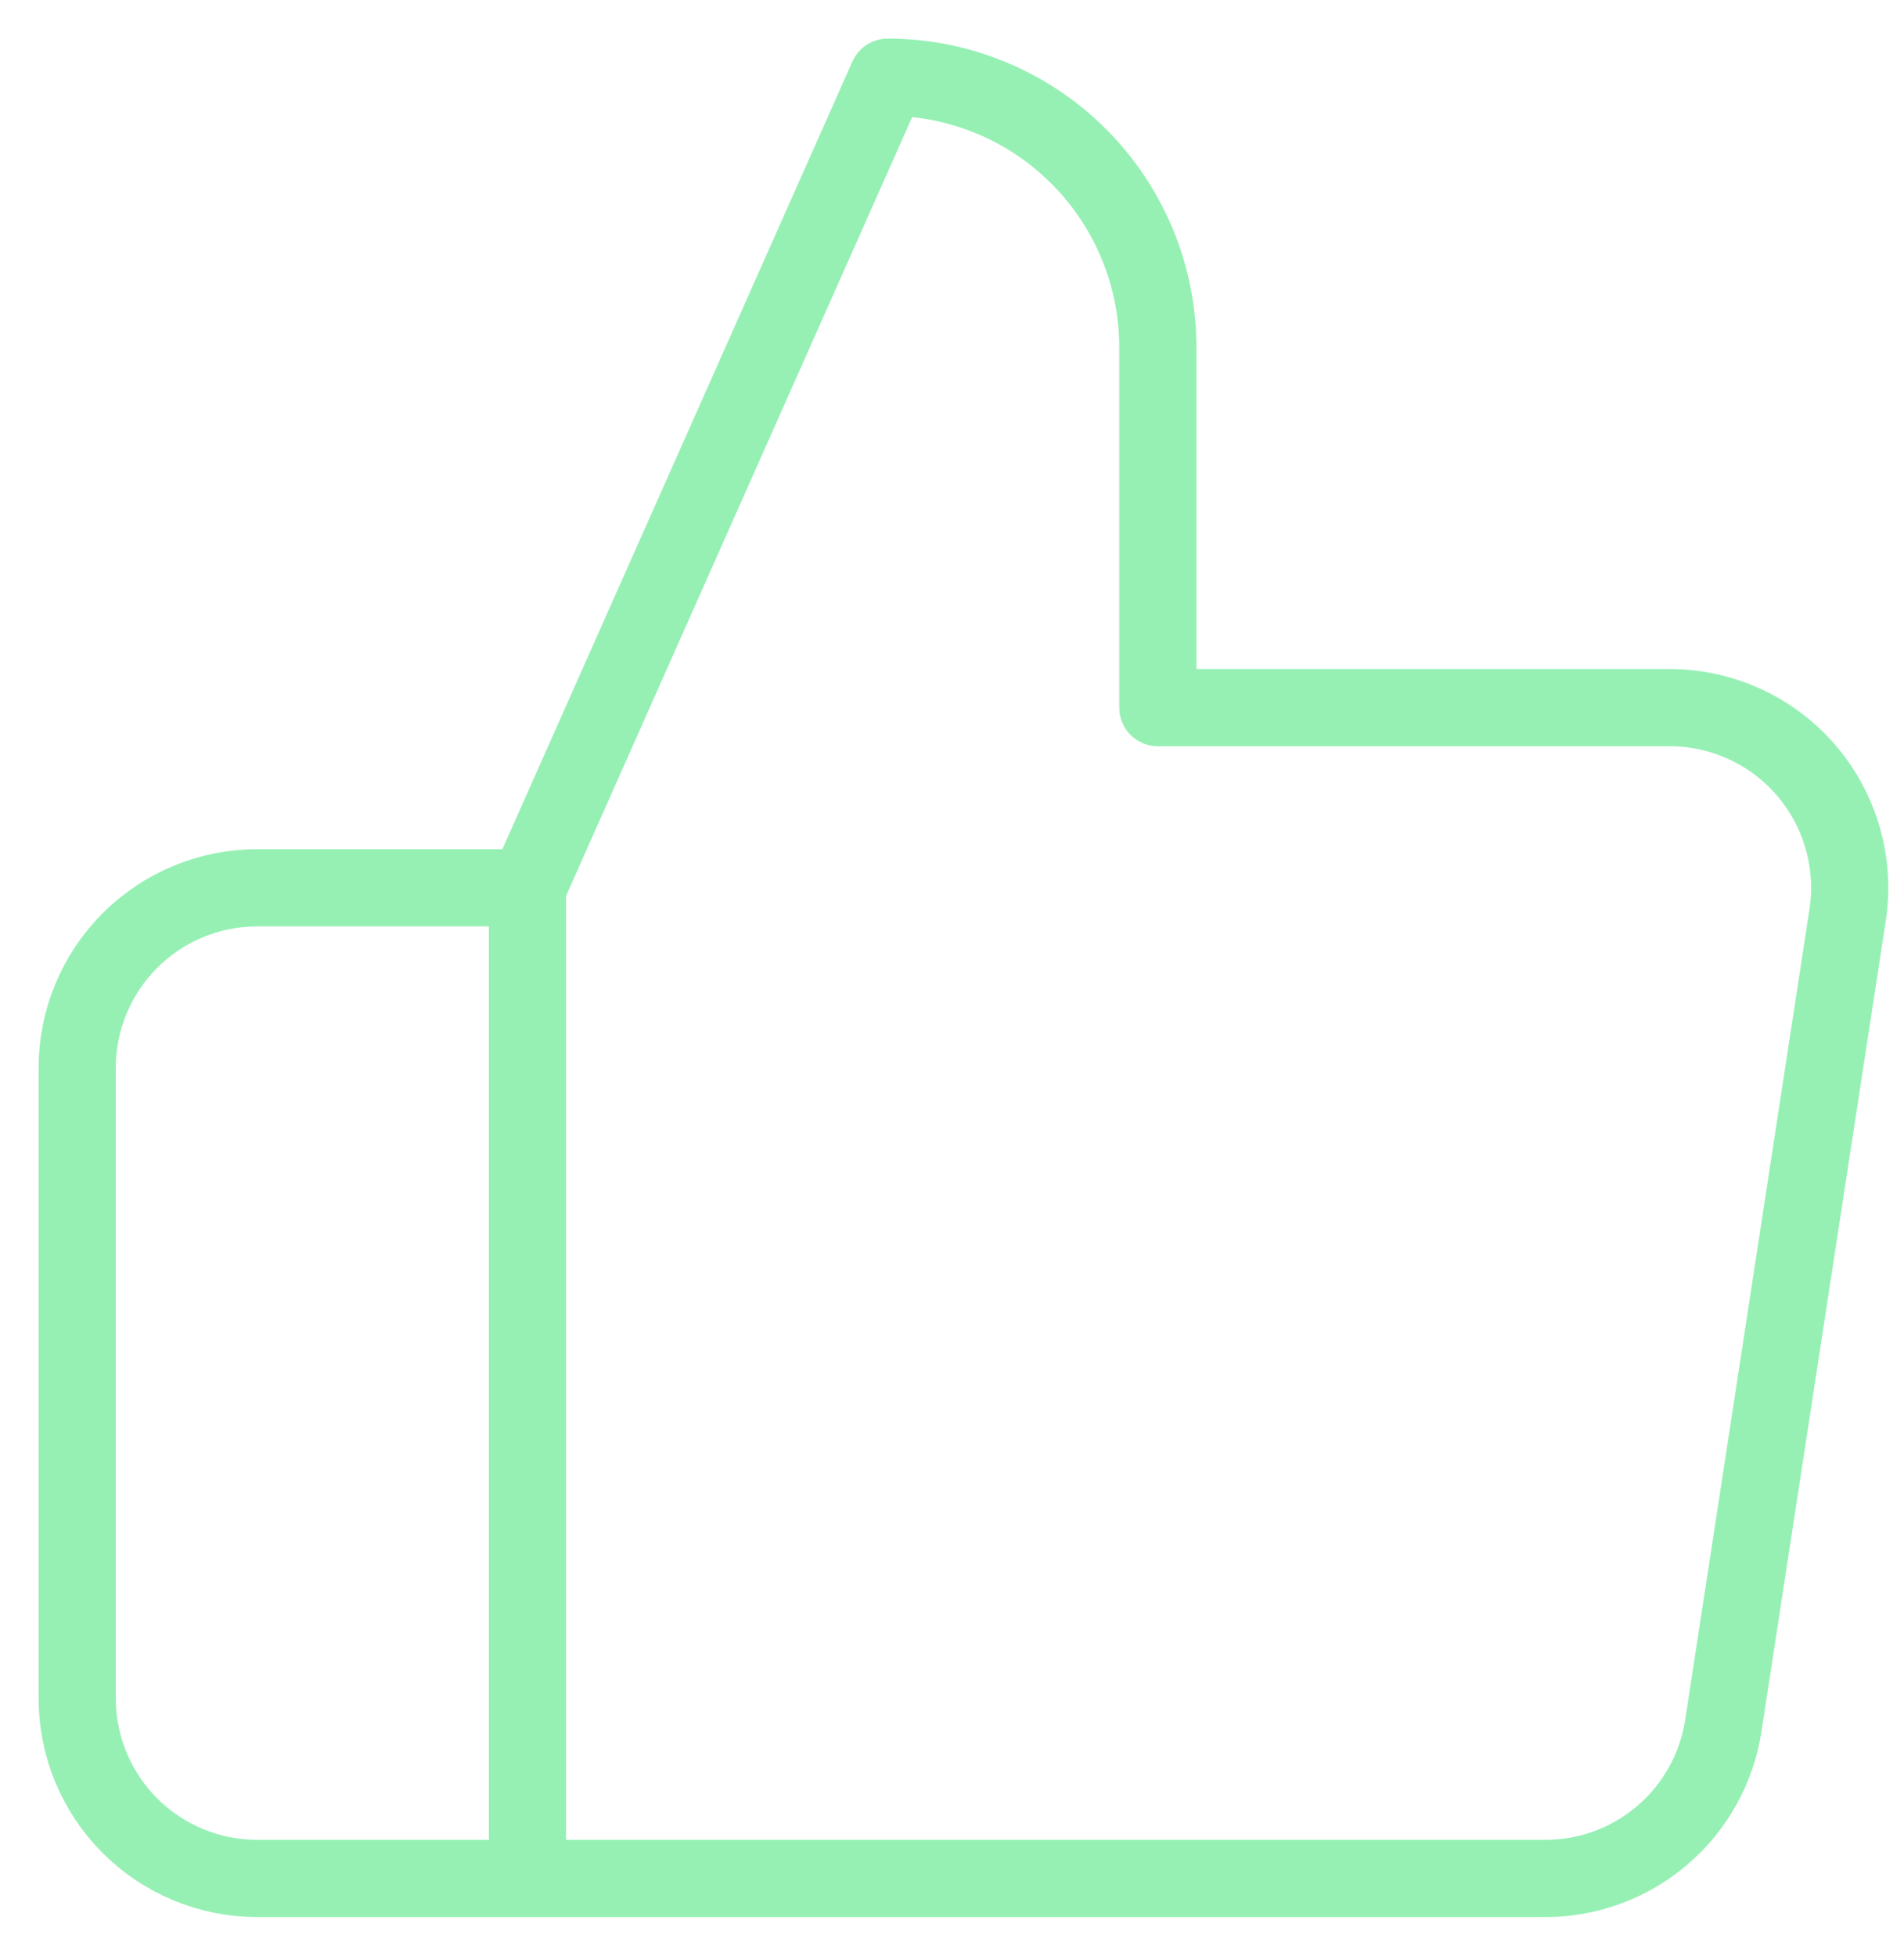 <svg width="37" height="38" viewBox="0 0 37 38" fill="none" xmlns="http://www.w3.org/2000/svg">
<path d="M10.25 36.5H5C4.072 36.5 3.182 36.131 2.525 35.475C1.869 34.819 1.5 33.928 1.5 33V20.75C1.5 19.822 1.869 18.931 2.525 18.275C3.182 17.619 4.072 17.25 5 17.25H10.25M22.5 13.75V6.75C22.5 5.358 21.947 4.022 20.962 3.038C19.978 2.053 18.642 1.5 17.25 1.5L10.25 17.25V36.5H29.99C30.834 36.51 31.653 36.214 32.296 35.667C32.94 35.12 33.363 34.36 33.49 33.525L35.905 17.775C35.981 17.273 35.947 16.761 35.806 16.274C35.664 15.787 35.419 15.336 35.086 14.953C34.753 14.57 34.341 14.264 33.878 14.057C33.415 13.849 32.912 13.744 32.405 13.75H22.5Z" stroke="#96F0B4" stroke-width="1.5" stroke-linecap="round" stroke-linejoin="round"/>
</svg>
